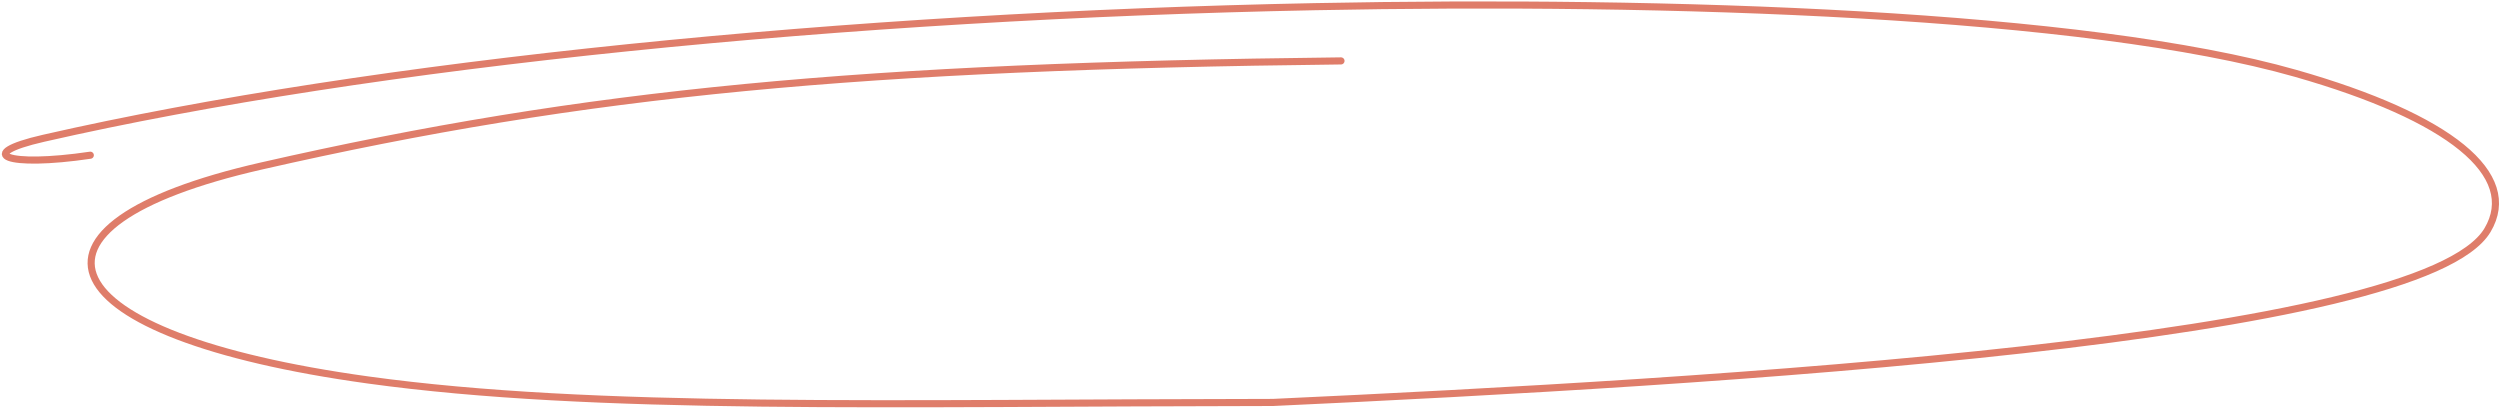 <svg width="703" height="115" viewBox="0 0 703 115" fill="none" xmlns="http://www.w3.org/2000/svg">
<path d="M377.085 17.127C243.068 18.642 165.239 25.738 73.433 46.695C-0.496 63.571 12.692 94.308 103.516 106.849C167.237 115.647 250.002 113.274 357.966 113.168C483.318 107.384 681.135 95.586 699.486 64.716C708.757 49.123 688.93 33.011 645.61 20.649C586.43 3.761 469.713 -0.108 369.749 1.876C238.763 4.476 105.159 17.675 12.263 38.88C-7.583 43.41 1.941 47.122 25.391 43.646" stroke="#DF7D6A" stroke-width="2" stroke-linecap="round"/>
</svg>
